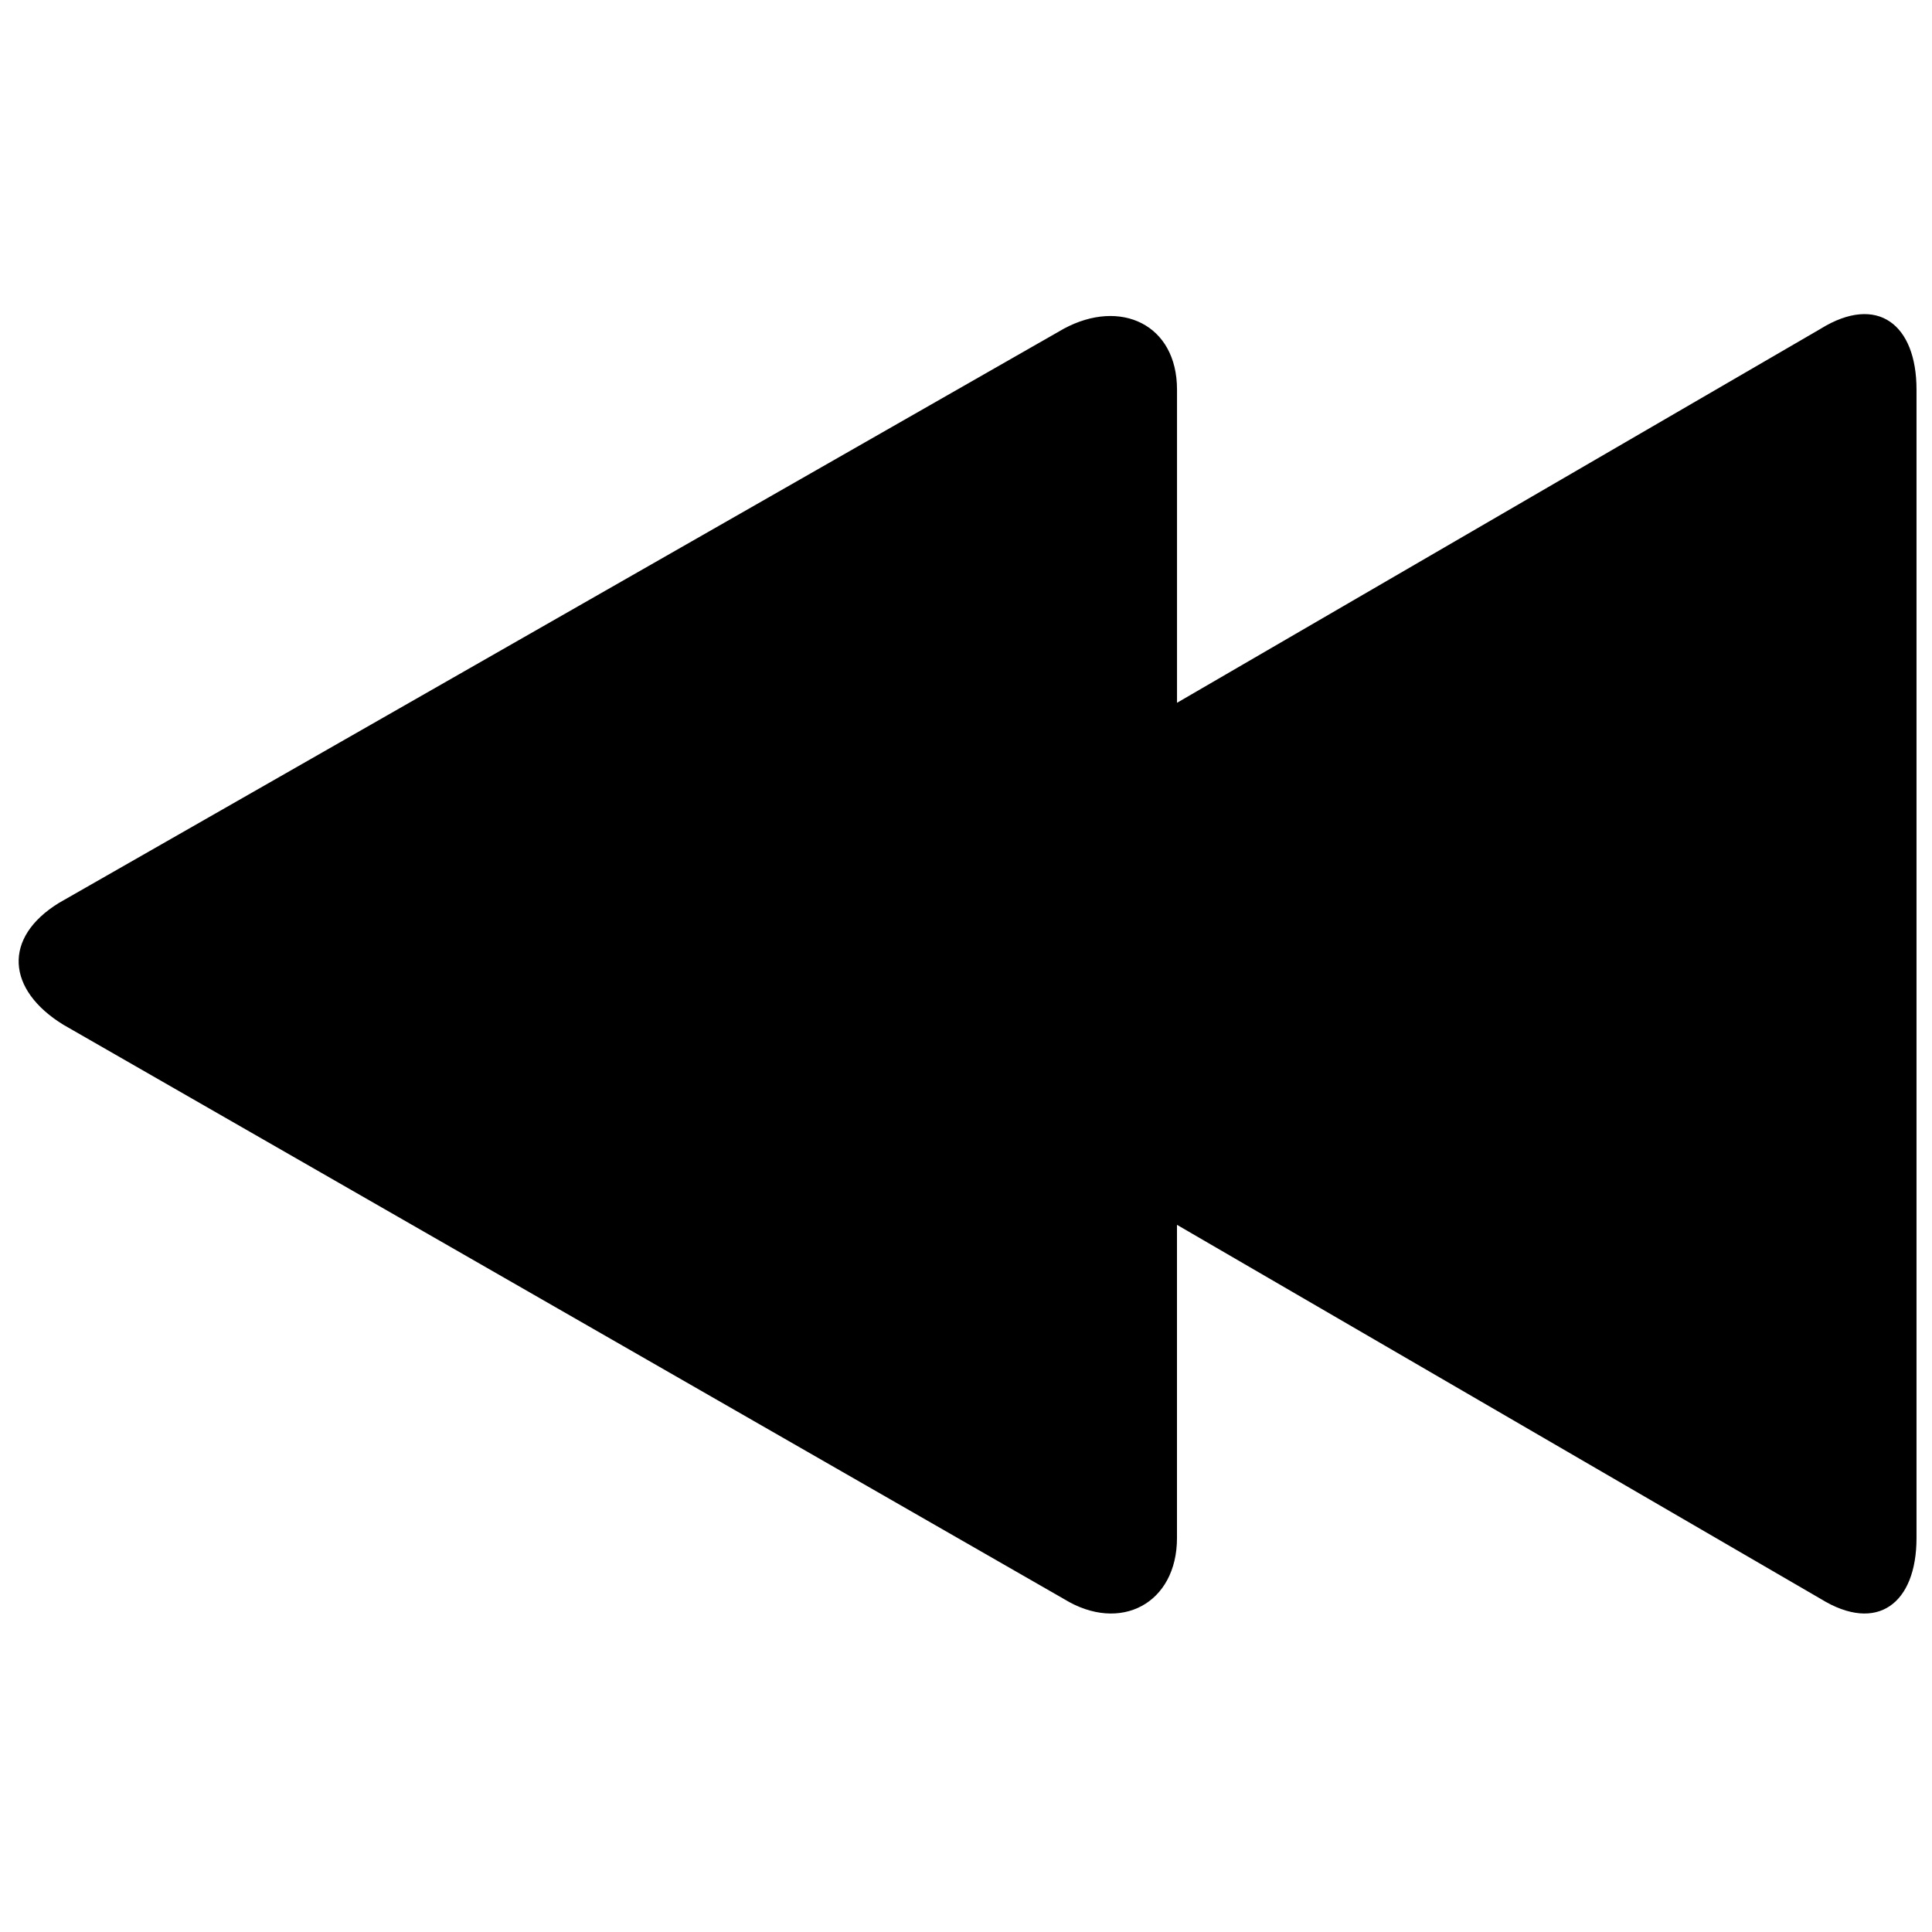 <?xml version="1.0" encoding="UTF-8"?>
<!-- The Best Svg Icon site in the world: iconSvg.co, Visit us! https://iconsvg.co -->
<svg width="800px" height="800px" version="1.1" viewBox="144 144 512 512" xmlns="http://www.w3.org/2000/svg">
 <defs>
  <clipPath id="a">
   <path d="m148.09 227h503.81v345h-503.81z"/>
  </clipPath>
 </defs>
 <g clip-path="url(#a)">
  <path d="m626.54 231.1-170.62 99.148v-83.008c0-17.293-14.988-24.211-29.977-16.141l-266.32 152.18c-14.988 9.223-13.836 23.059 1.152 32.281l265.16 152.18c14.988 9.223 29.977 1.152 29.977-16.141v-83.008l170.62 99.148c14.988 9.223 25.363 1.152 25.363-16.141v-304.36c0-17.293-10.375-25.363-25.363-16.141z"/>
 </g>
</svg>